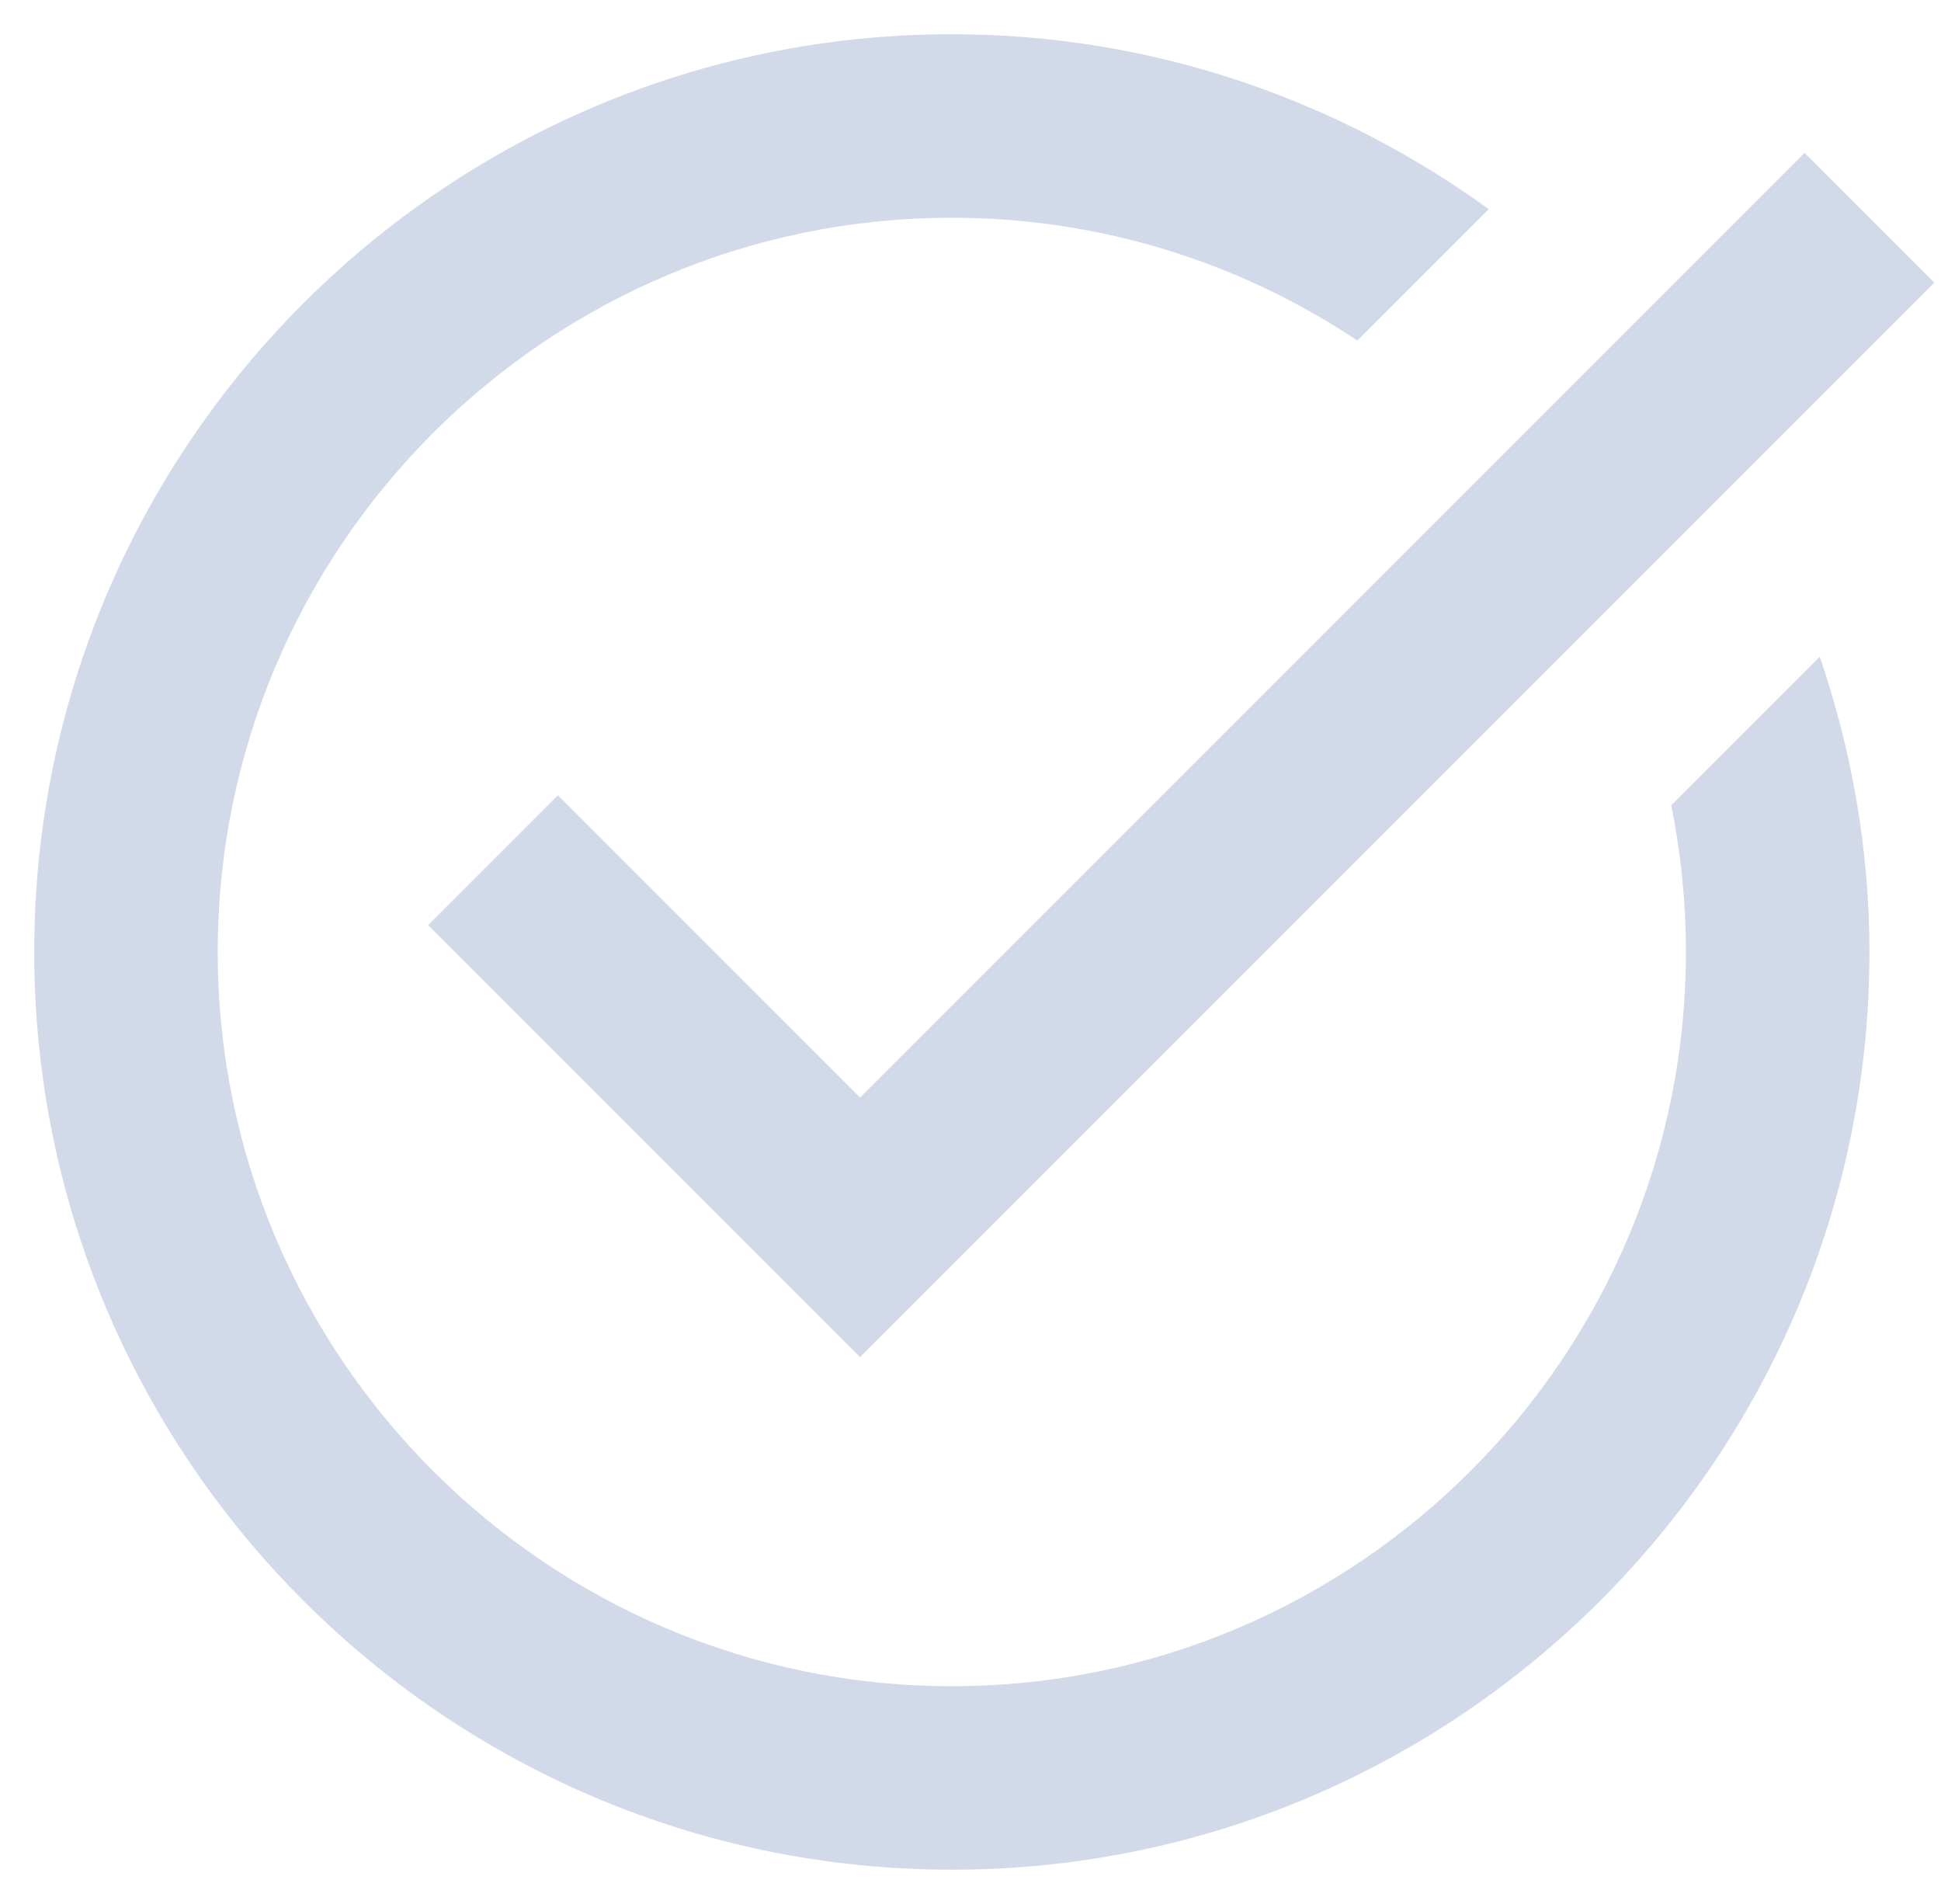 <svg width="52" height="51" viewBox="0 0 52 51" fill="none" xmlns="http://www.w3.org/2000/svg">
<path d="M25.5 0.917C11.945 0.917 0.917 11.945 0.917 25.5C0.917 39.055 11.945 50.083 25.5 50.083C39.055 50.083 50.083 39.055 50.083 25.5C50.083 22.732 49.601 20.077 48.753 17.592L44.773 21.572C45.031 22.841 45.166 24.155 45.166 25.5C45.166 36.344 36.343 45.167 25.5 45.167C14.656 45.167 5.833 36.344 5.833 25.5C5.833 14.656 14.656 5.833 25.5 5.833C29.514 5.833 33.248 7.047 36.365 9.122L39.885 5.603C35.834 2.668 30.871 0.917 25.5 0.917ZM48.345 4.095L23.041 29.399L14.946 21.303L11.47 24.78L23.041 36.351L51.821 7.571L48.345 4.095Z" fill="#D2DAEA"/>
</svg>
